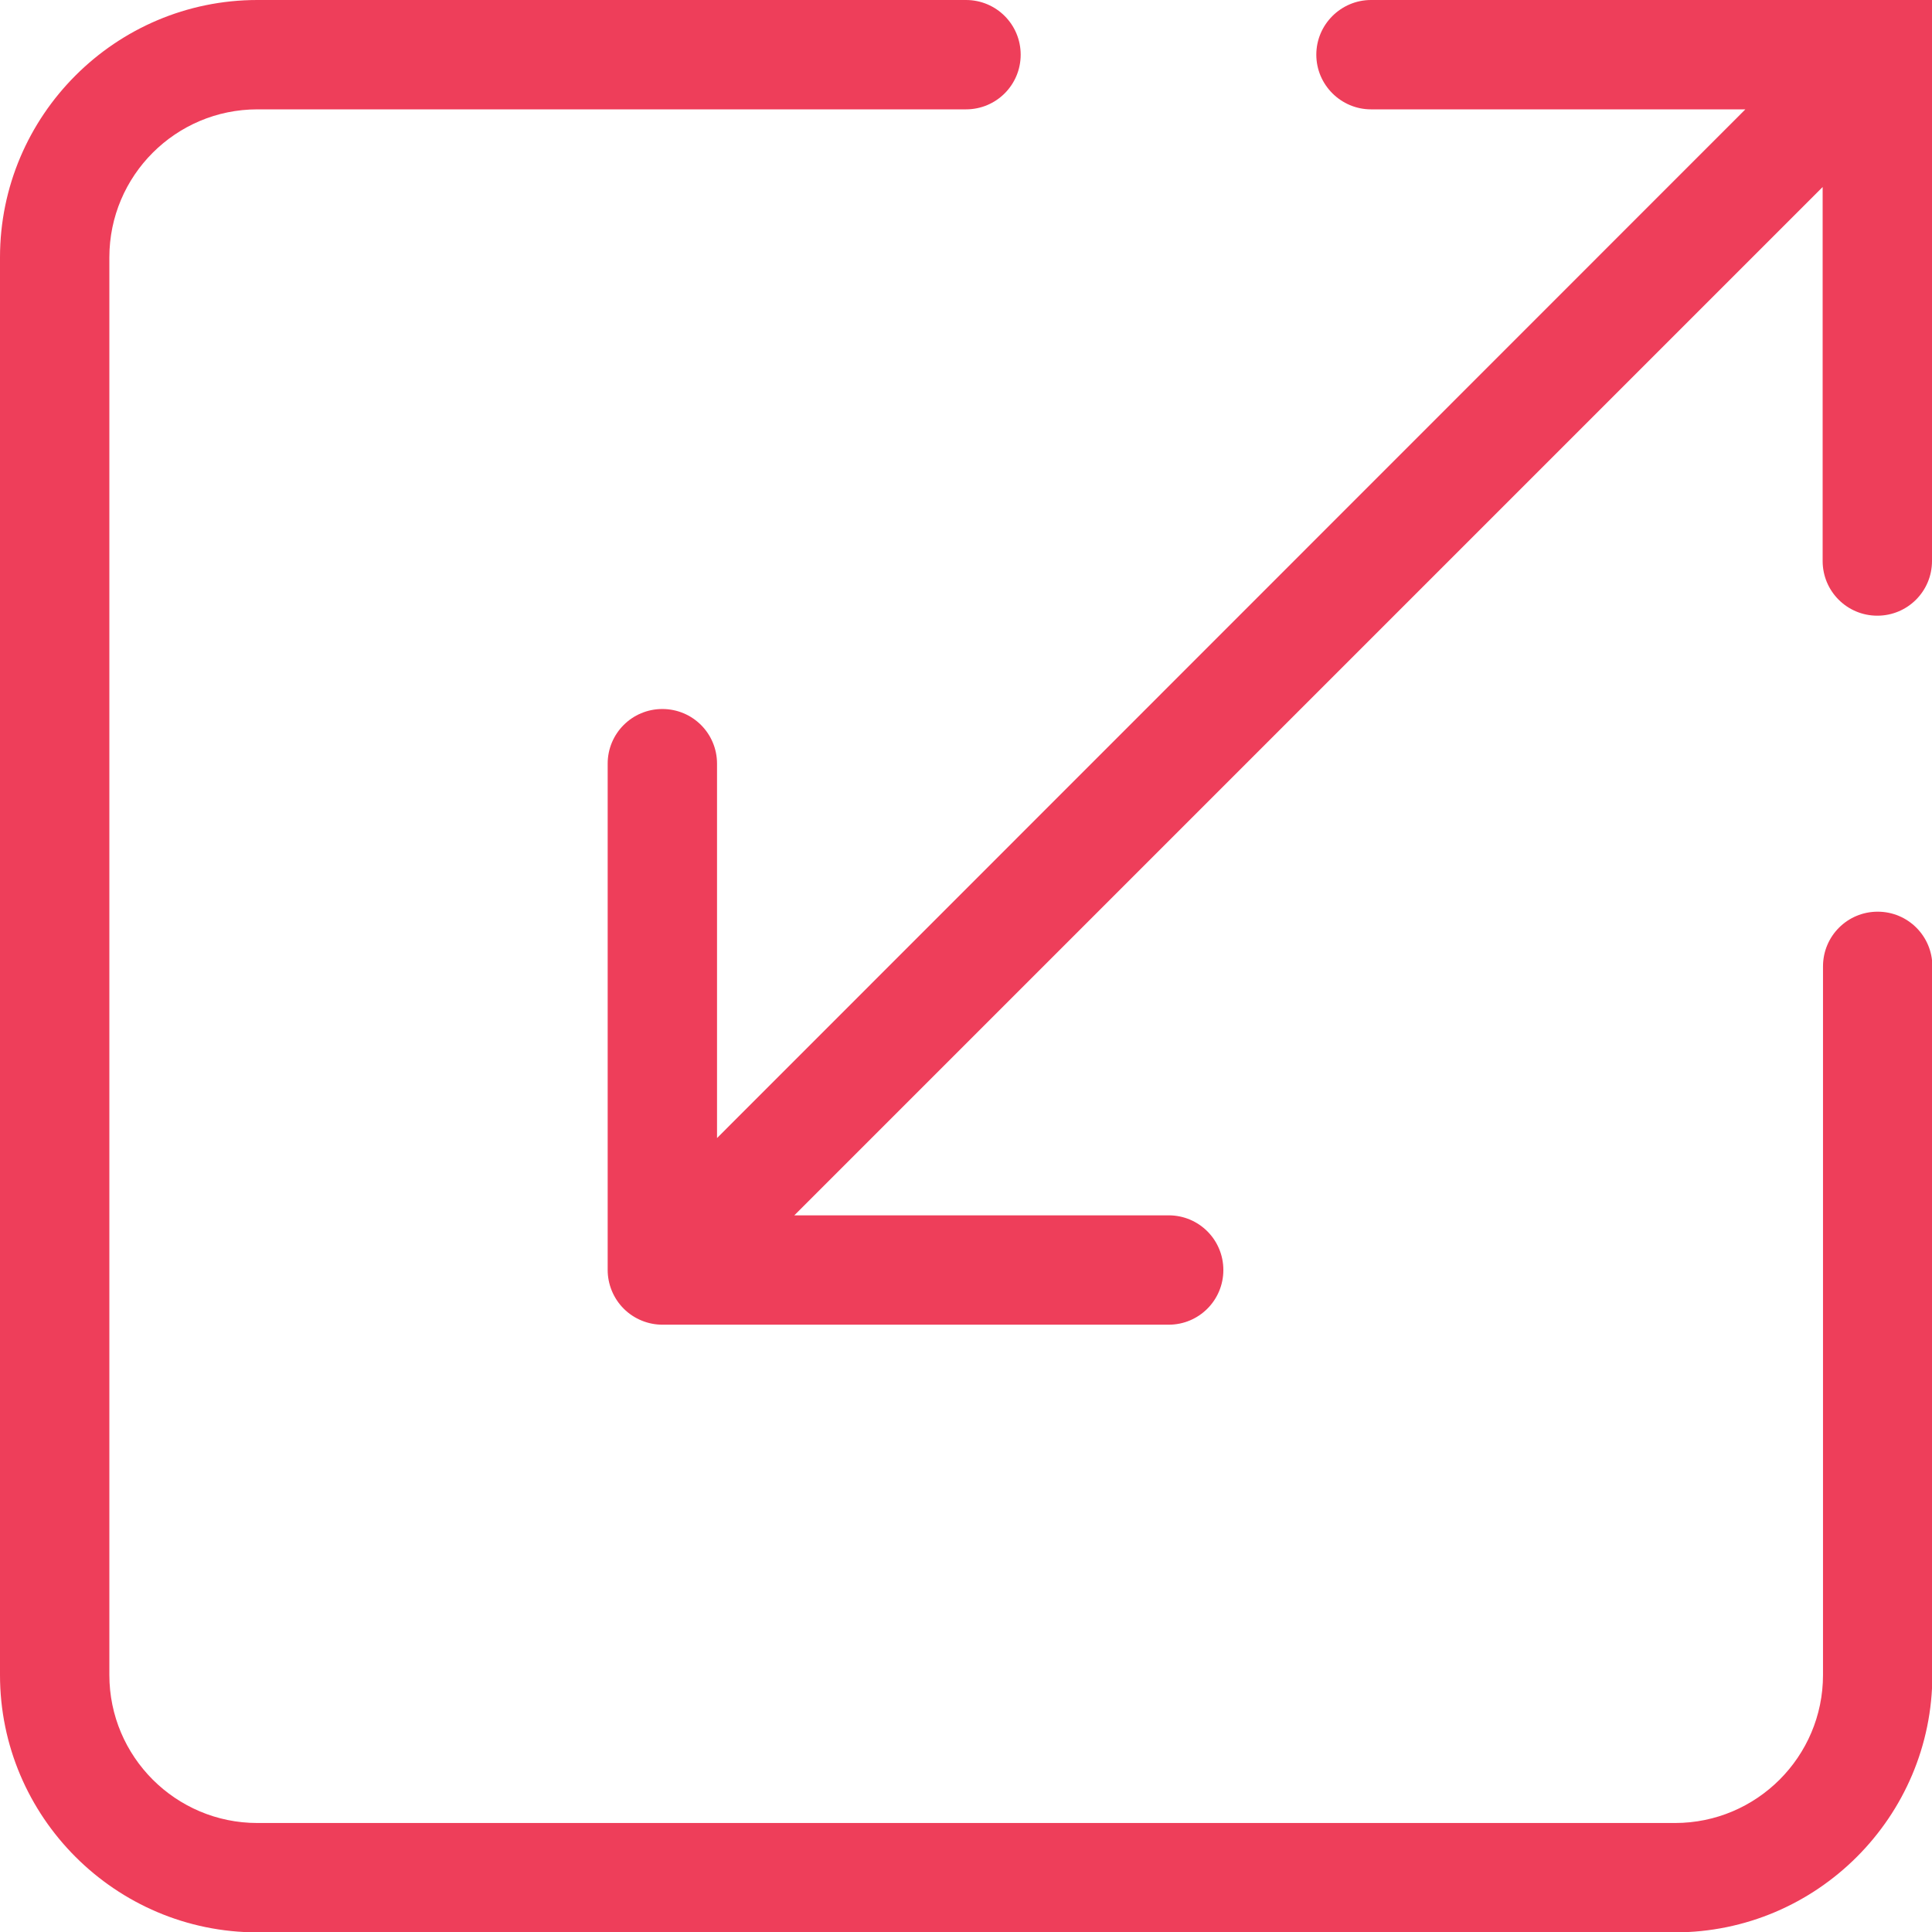 <?xml version="1.0" encoding="UTF-8"?><svg id="a" xmlns="http://www.w3.org/2000/svg" viewBox="0 0 53 53.01"><path d="M45.94,53.01H7.06c-3.89,0-7.06-3.17-7.06-7.06V7.06C0,3.17,3.17,0,7.06,0h19.44c.83,0,1.5.67,1.5,1.5s-.67,1.5-1.5,1.5H7.06c-2.24,0-4.06,1.82-4.06,4.06v38.89c0,2.24,1.82,4.06,4.06,4.06h38.89c2.24,0,4.06-1.82,4.06-4.06v-19.44c0-.83.67-1.5,1.5-1.5s1.5.67,1.5,1.5v19.44c0,3.89-3.17,7.06-7.06,7.06Z" fill="#ee3e5a"/><path d="M53,0v15.39c0,.83-.67,1.5-1.5,1.5s-1.5-.67-1.5-1.5V5.13l-28.21,28.21h10.27c.83,0,1.5.67,1.5,1.5s-.67,1.5-1.5,1.5h-13.89c-.38,0-.77-.15-1.06-.44-.29-.29-.44-.68-.44-1.06v-13.89c0-.83.67-1.5,1.5-1.5s1.5.67,1.5,1.5v10.27L47.88,3h-10.27c-.82,0-1.5-.67-1.5-1.5s.68-1.5,1.5-1.5h15.39Z" fill="#ee3e5a"/></svg>